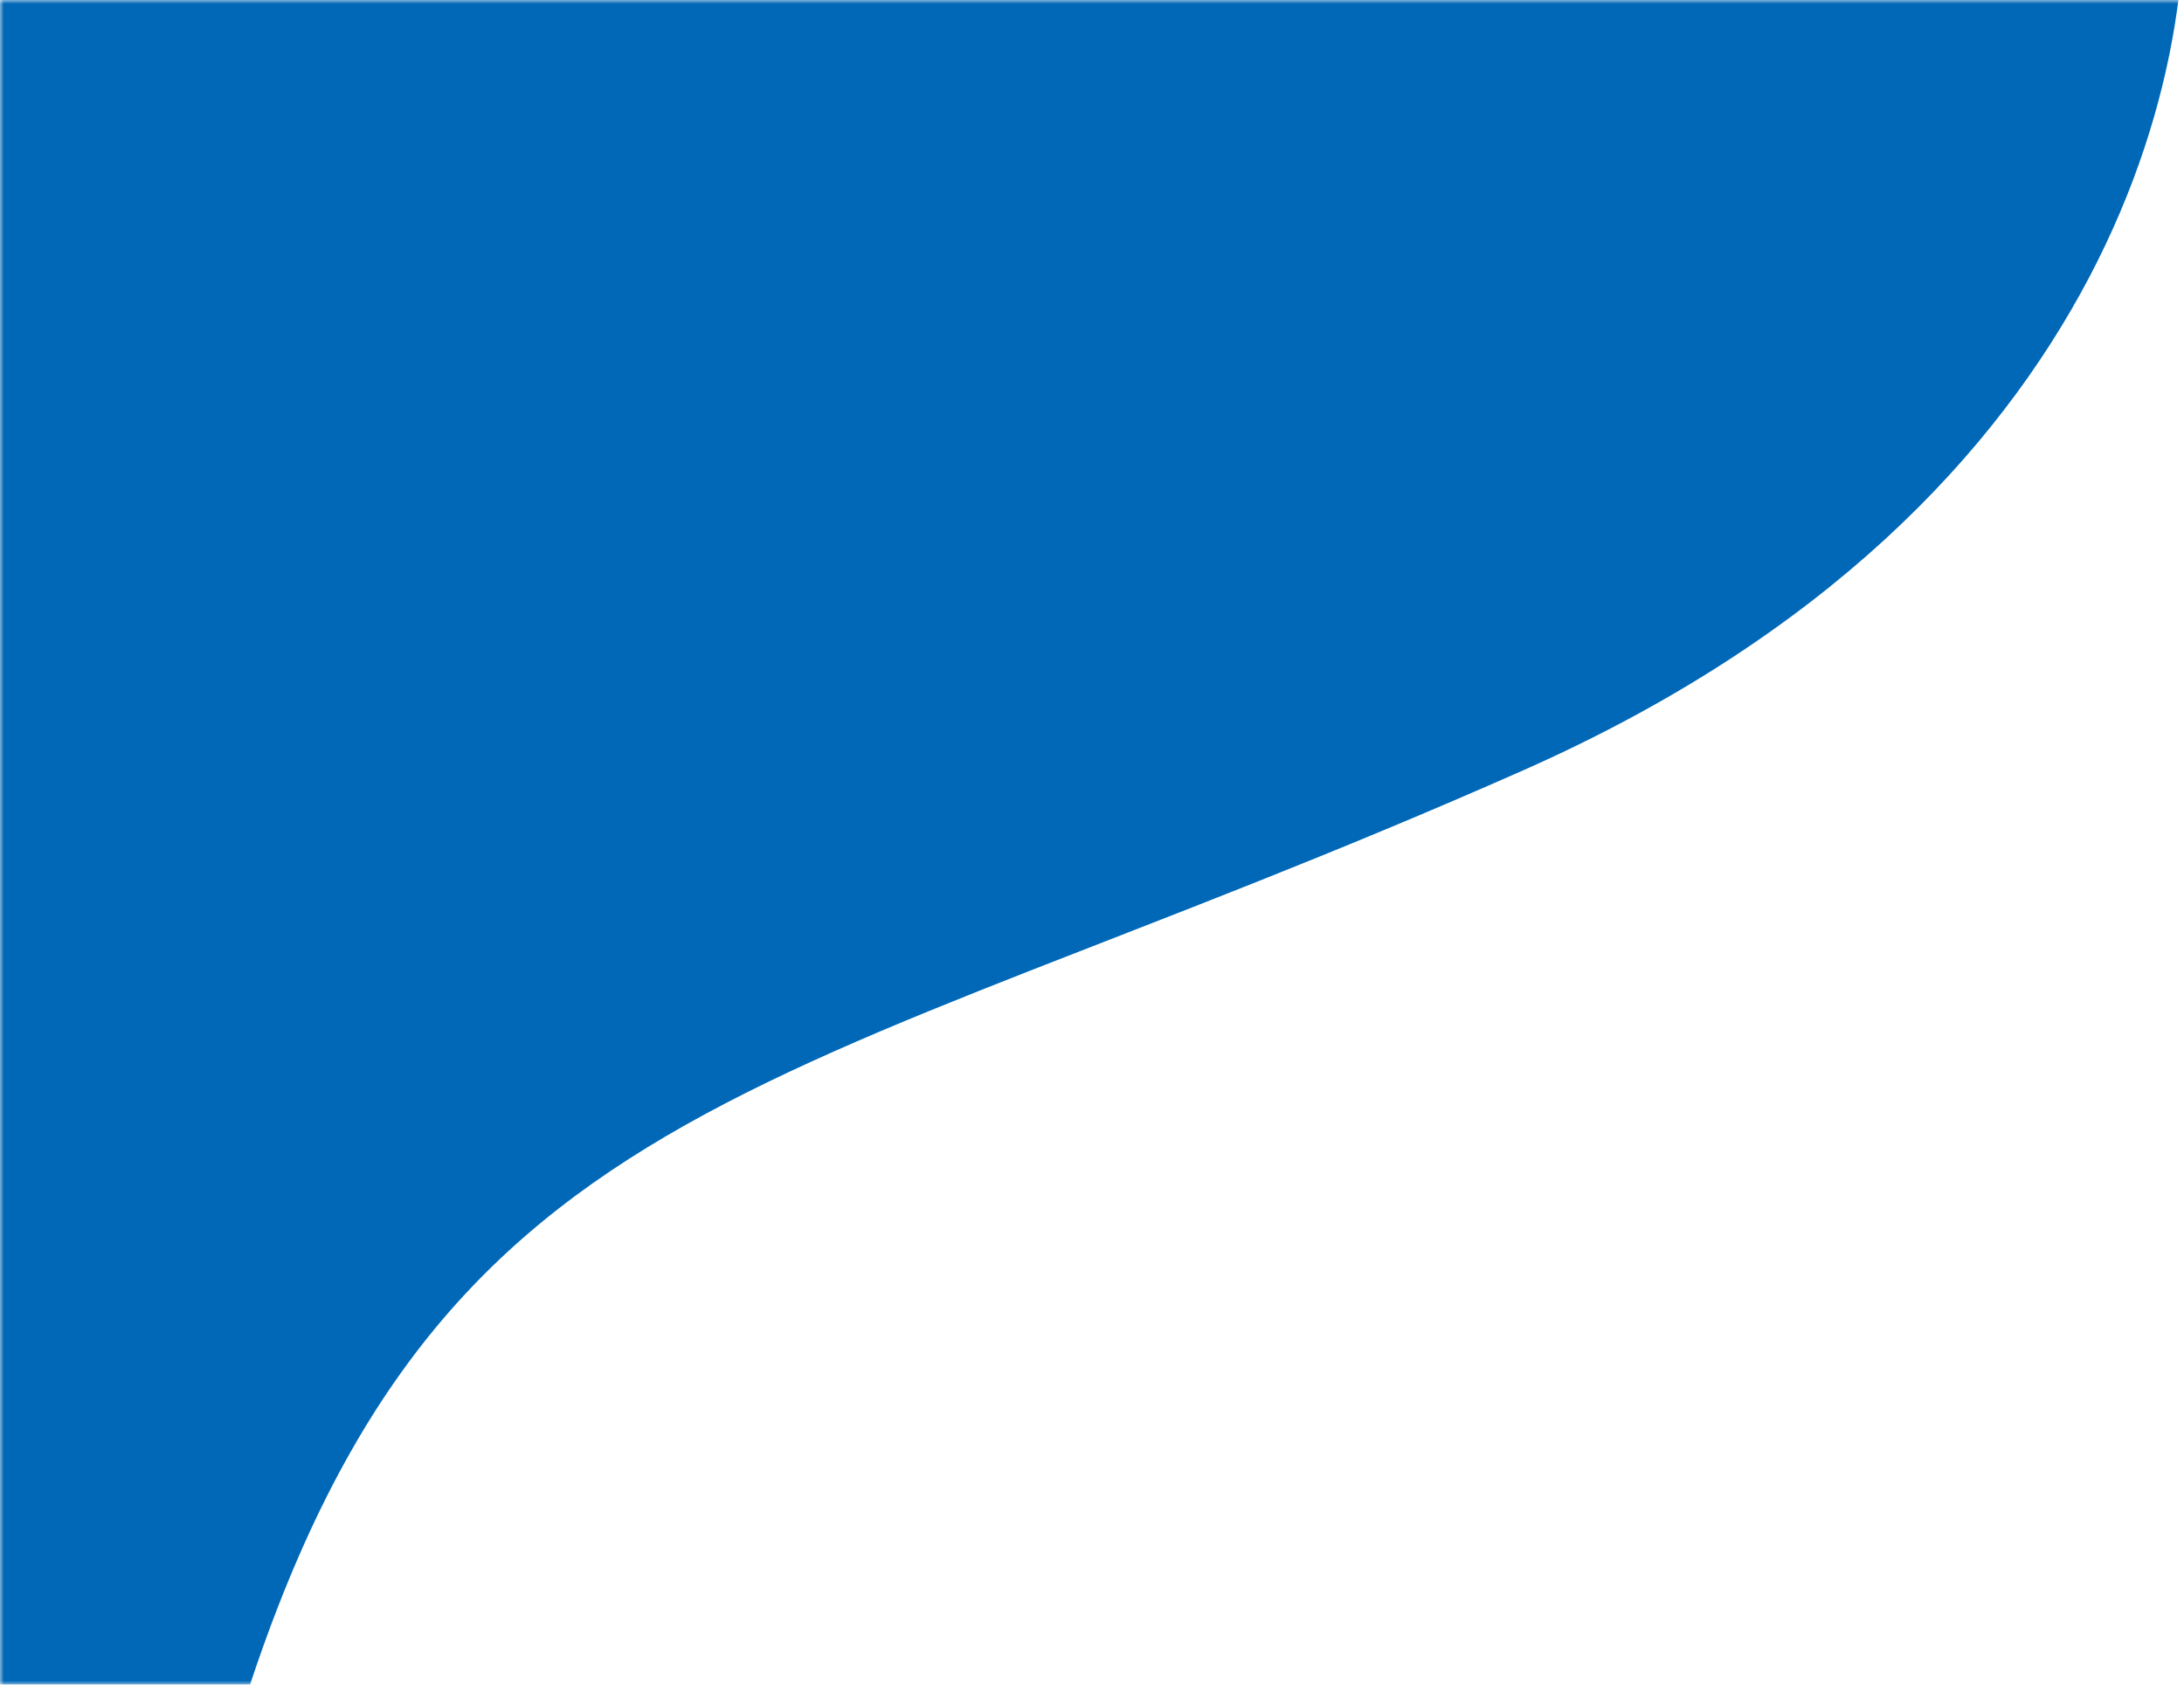 <svg width="280" height="216" fill="none" xmlns="http://www.w3.org/2000/svg"><mask id="a" style="mask-type:alpha" maskUnits="userSpaceOnUse" x="0" y="0" width="280" height="216"><path fill="#D9D9D9" d="M0 0h280v216H0z"/></mask><g mask="url(#a)"><path d="M195.286 98.768c77.383-34.249 88.187-94.354 83.917-120.126-.624-9.712-6.239-19.808-8.969-23.642H-819v330.347c111.249 8.306 828.387 7.795 848.373-60.702 24.983-85.622 69.184-83.066 165.913-125.877z" fill="#0068B7"/></g></svg>